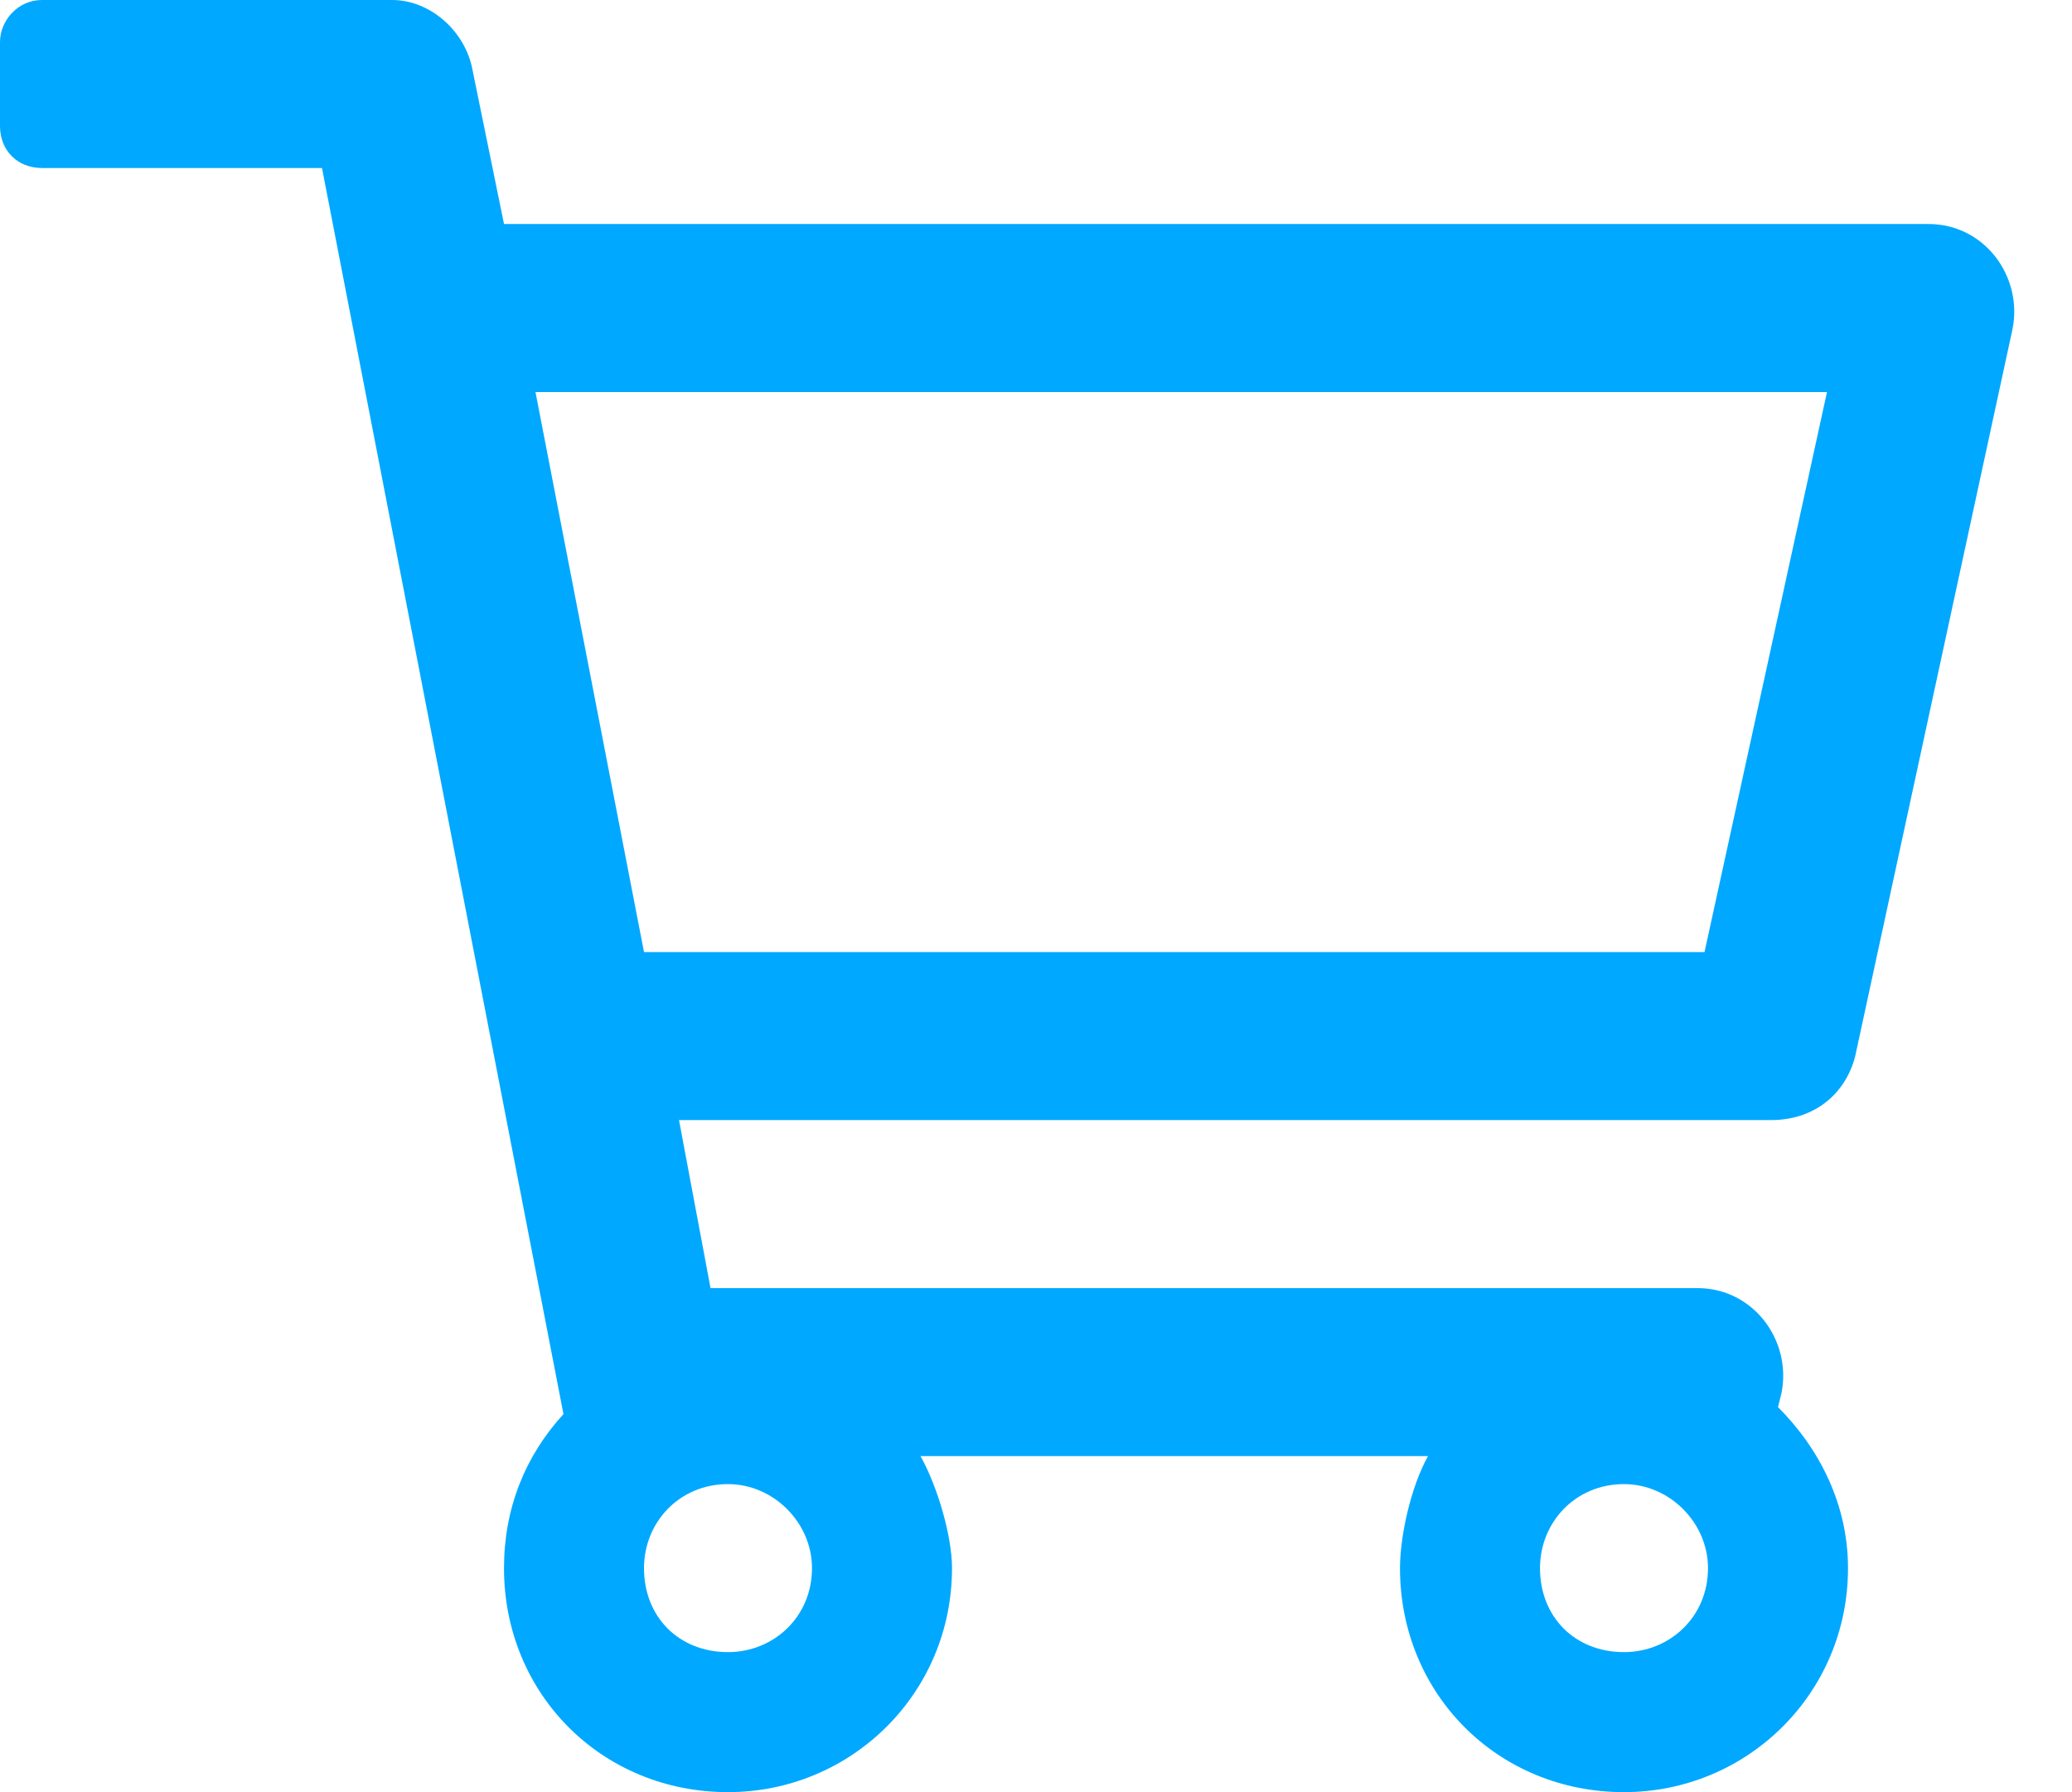 <svg width="37" height="32" viewBox="0 0 37 32" fill="none" xmlns="http://www.w3.org/2000/svg">
<g id="Icon / E-Commerce">
<path id="&#239;&#129;&#161;" d="M34.438 4C35.438 4 36.125 4.938 35.938 5.875L33.125 18.875C32.938 19.562 32.375 20 31.625 20H12.125L12.688 23H30.312C31.312 23 32 23.938 31.812 24.875L31.75 25.125C32.5 25.875 33 26.875 33 28C33 30.25 31.188 32 29 32C26.75 32 25 30.25 25 28C25 27.438 25.188 26.562 25.5 26H16.438C16.75 26.562 17 27.438 17 28C17 30.25 15.188 32 13 32C10.75 32 9 30.25 9 28C9 26.938 9.375 26 10.062 25.25L5.75 3H0.75C0.312 3 0 2.688 0 2.25V0.75C0 0.375 0.312 0 0.75 0H7C7.688 0 8.312 0.562 8.438 1.25L9 4H34.438ZM13 29.5C13.812 29.5 14.5 28.875 14.5 28C14.5 27.188 13.812 26.5 13 26.5C12.125 26.5 11.5 27.188 11.5 28C11.5 28.875 12.125 29.5 13 29.5ZM29 29.5C29.812 29.5 30.5 28.875 30.5 28C30.5 27.188 29.812 26.5 29 26.5C28.125 26.5 27.5 27.188 27.5 28C27.5 28.875 28.125 29.5 29 29.5ZM30.438 17L32.625 7H9.562L11.5 17H30.438Z" fill="#00A8FF"/>
</g>
</svg>
